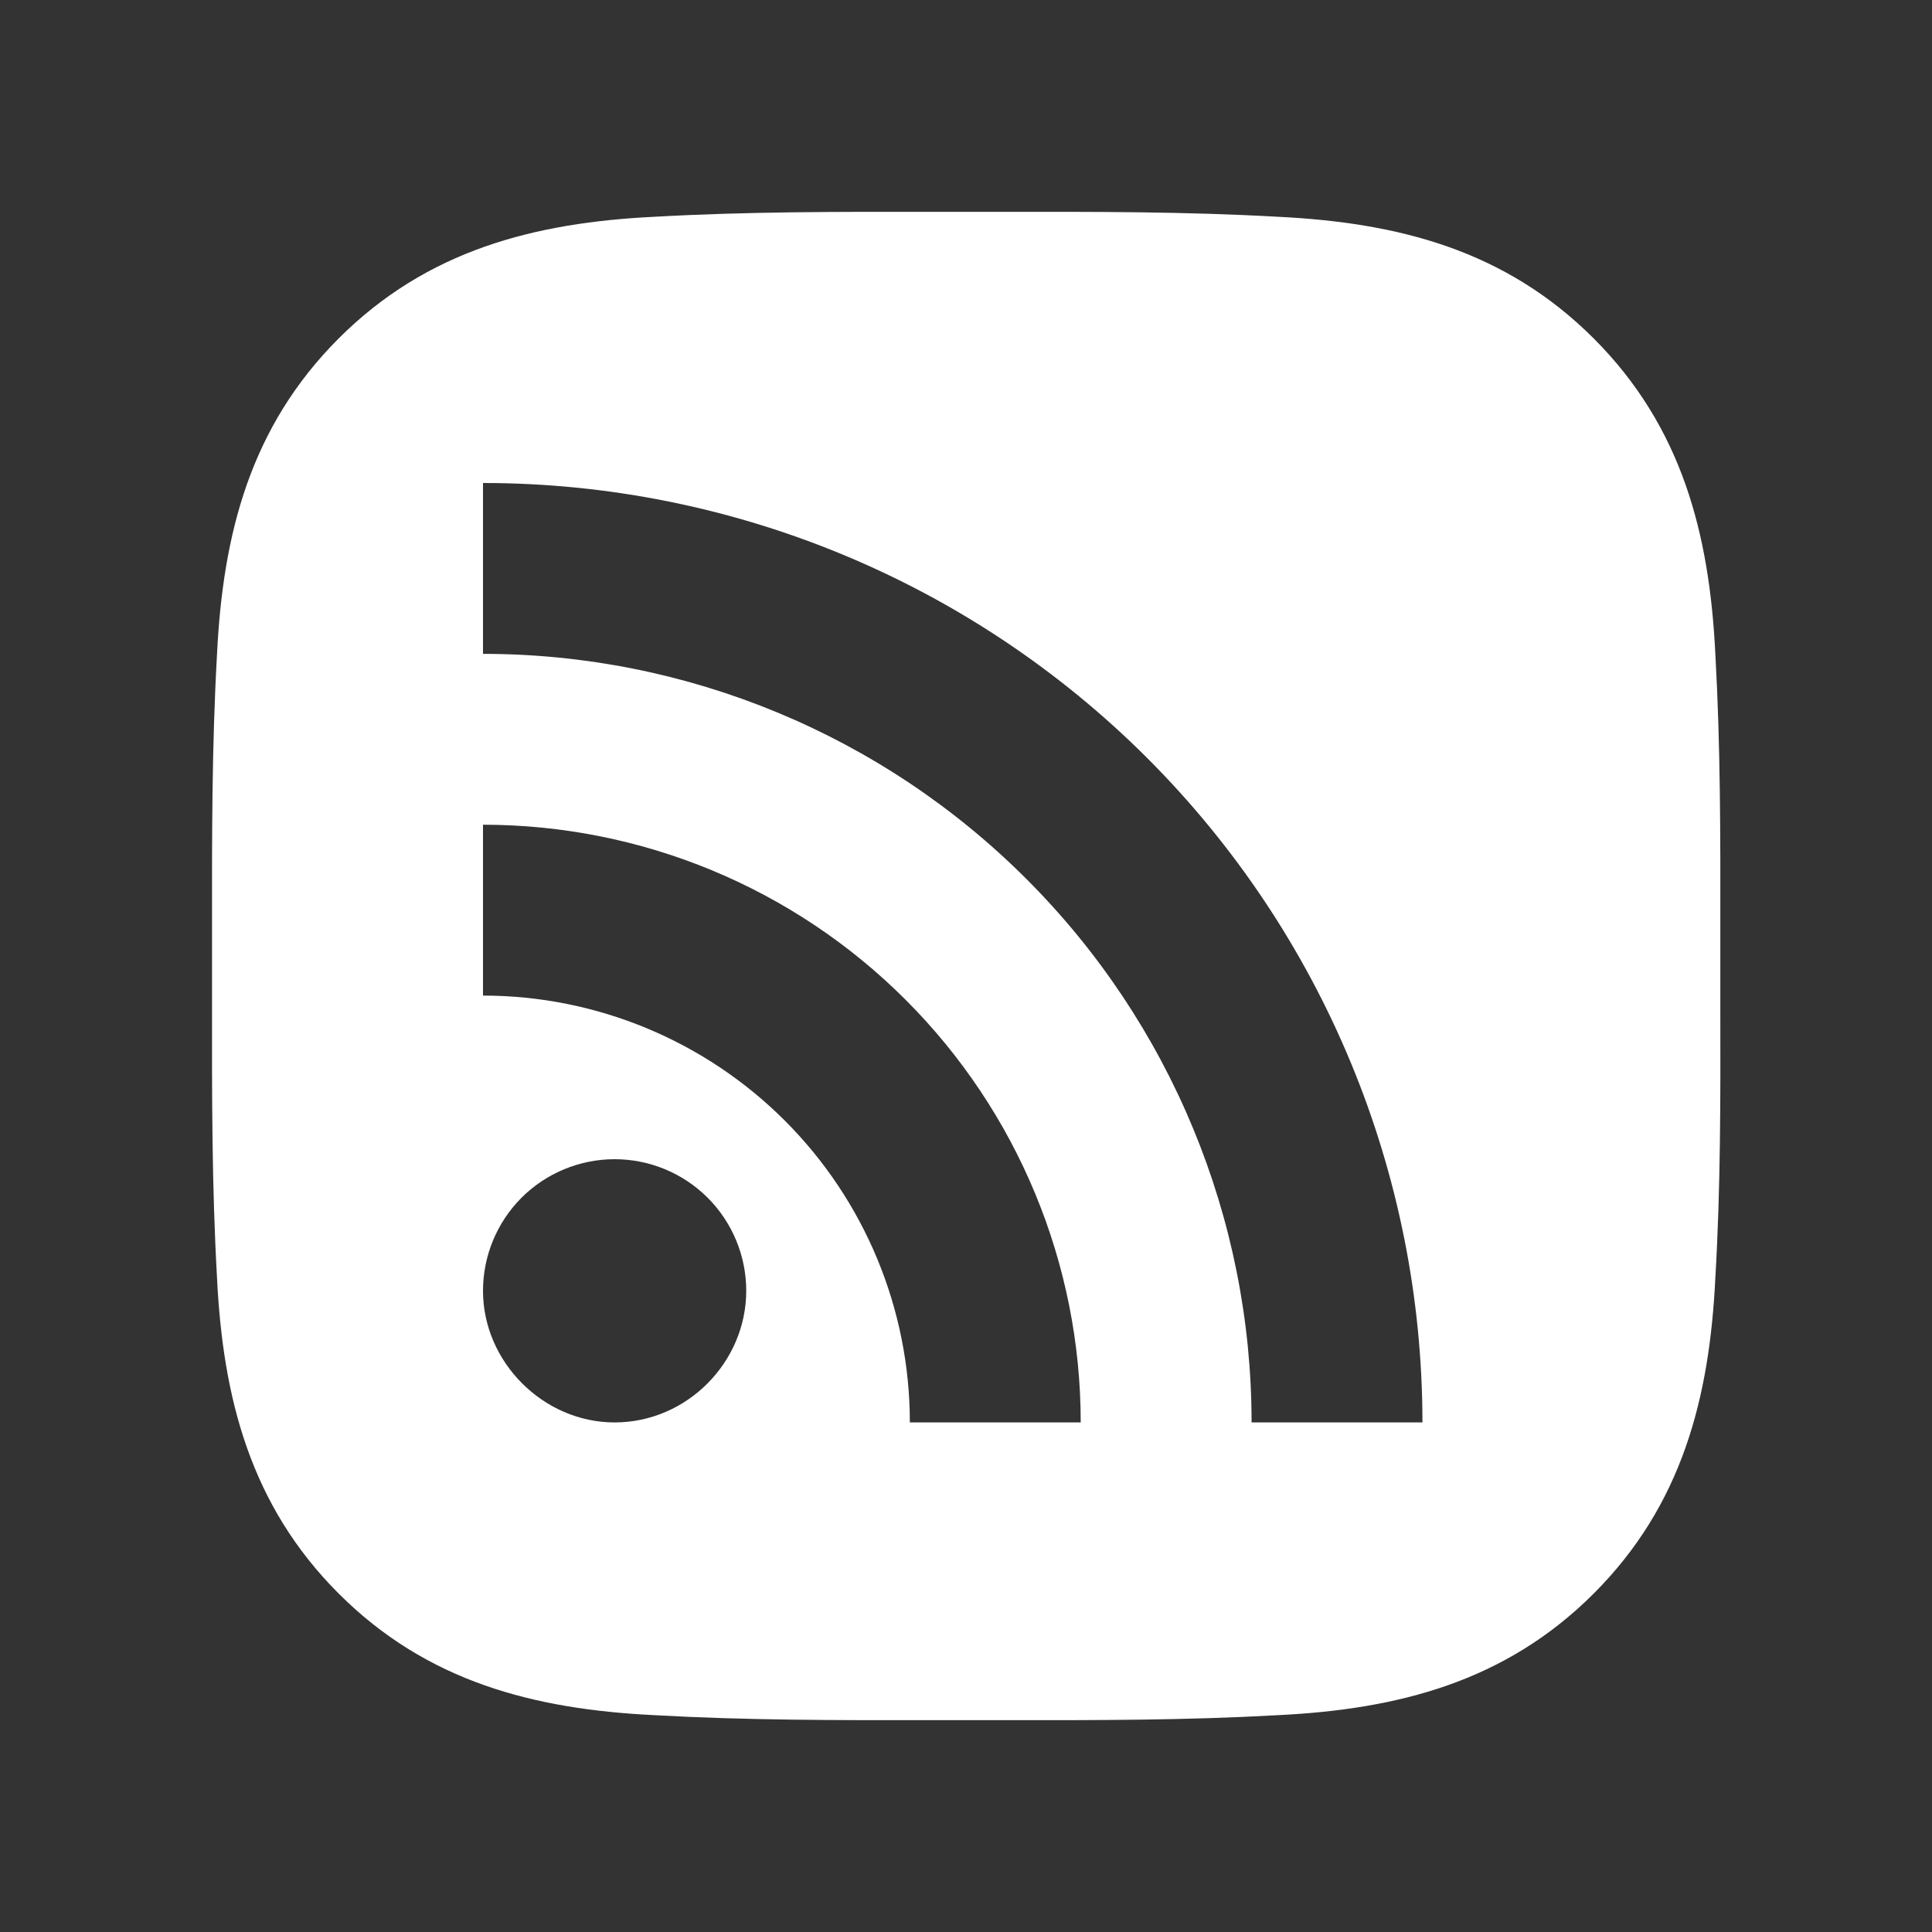 <svg width="32" height="32" viewBox="0 0 32 32" fill="none" xmlns="http://www.w3.org/2000/svg">
<rect x="0" y="0" width="32" height="32" fill="#333333" stroke="none"/>
<g id="rss">
<path id="Subtract" fill-rule="evenodd" clip-rule="evenodd" d="M28.494 15.369C28.494 15.579 28.494 15.789 28.494 16C28.494 16.235 28.494 16.471 28.494 16.705C28.497 18.192 28.499 19.669 28.412 21.156C28.316 23.156 27.862 24.928 26.397 26.394C24.934 27.856 23.159 28.312 21.159 28.409C19.648 28.494 18.145 28.493 16.634 28.491C16.424 28.491 16.214 28.491 16.003 28.491C15.793 28.491 15.583 28.491 15.373 28.491C13.864 28.493 12.361 28.494 10.847 28.409C8.847 28.312 7.075 27.859 5.609 26.394C4.147 24.931 3.691 23.156 3.594 21.156C3.509 19.644 3.51 18.14 3.512 16.63C3.512 16.42 3.512 16.21 3.512 16C3.512 15.79 3.512 15.58 3.512 15.37C3.51 13.861 3.509 12.358 3.594 10.844C3.691 8.844 4.144 7.072 5.609 5.606C7.072 4.144 8.847 3.687 10.847 3.59C12.358 3.505 13.861 3.507 15.372 3.509C15.582 3.509 15.793 3.509 16.003 3.509C16.213 3.509 16.423 3.509 16.633 3.509C18.142 3.507 19.645 3.505 21.159 3.59C23.159 3.687 24.931 4.14 26.397 5.606C27.859 7.069 28.316 8.844 28.412 10.844C28.497 12.355 28.496 13.857 28.494 15.369ZM11.721 19.838C11.312 19.43 10.758 19.2 10.18 19.2C9.602 19.2 9.047 19.43 8.638 19.838C8.23 20.247 8 20.802 8 21.38C8 22.56 9 23.56 10.18 23.56C11.38 23.56 12.36 22.56 12.36 21.38C12.36 20.802 12.13 20.247 11.721 19.838ZM19.003 12.557C16.084 9.639 12.127 8 8 8V10.83C11.376 10.83 14.614 12.171 17.001 14.559C19.389 16.946 20.73 20.184 20.73 23.56H23.56C23.56 19.433 21.921 15.476 19.003 12.557ZM15 16.56C13.144 14.703 10.626 13.66 8 13.66V16.49C9.875 16.49 11.673 17.235 12.999 18.561C14.325 19.887 15.07 21.685 15.07 23.56H17.9C17.9 20.934 16.857 18.416 15 16.56Z" fill="white"/>
</g>
</svg>
